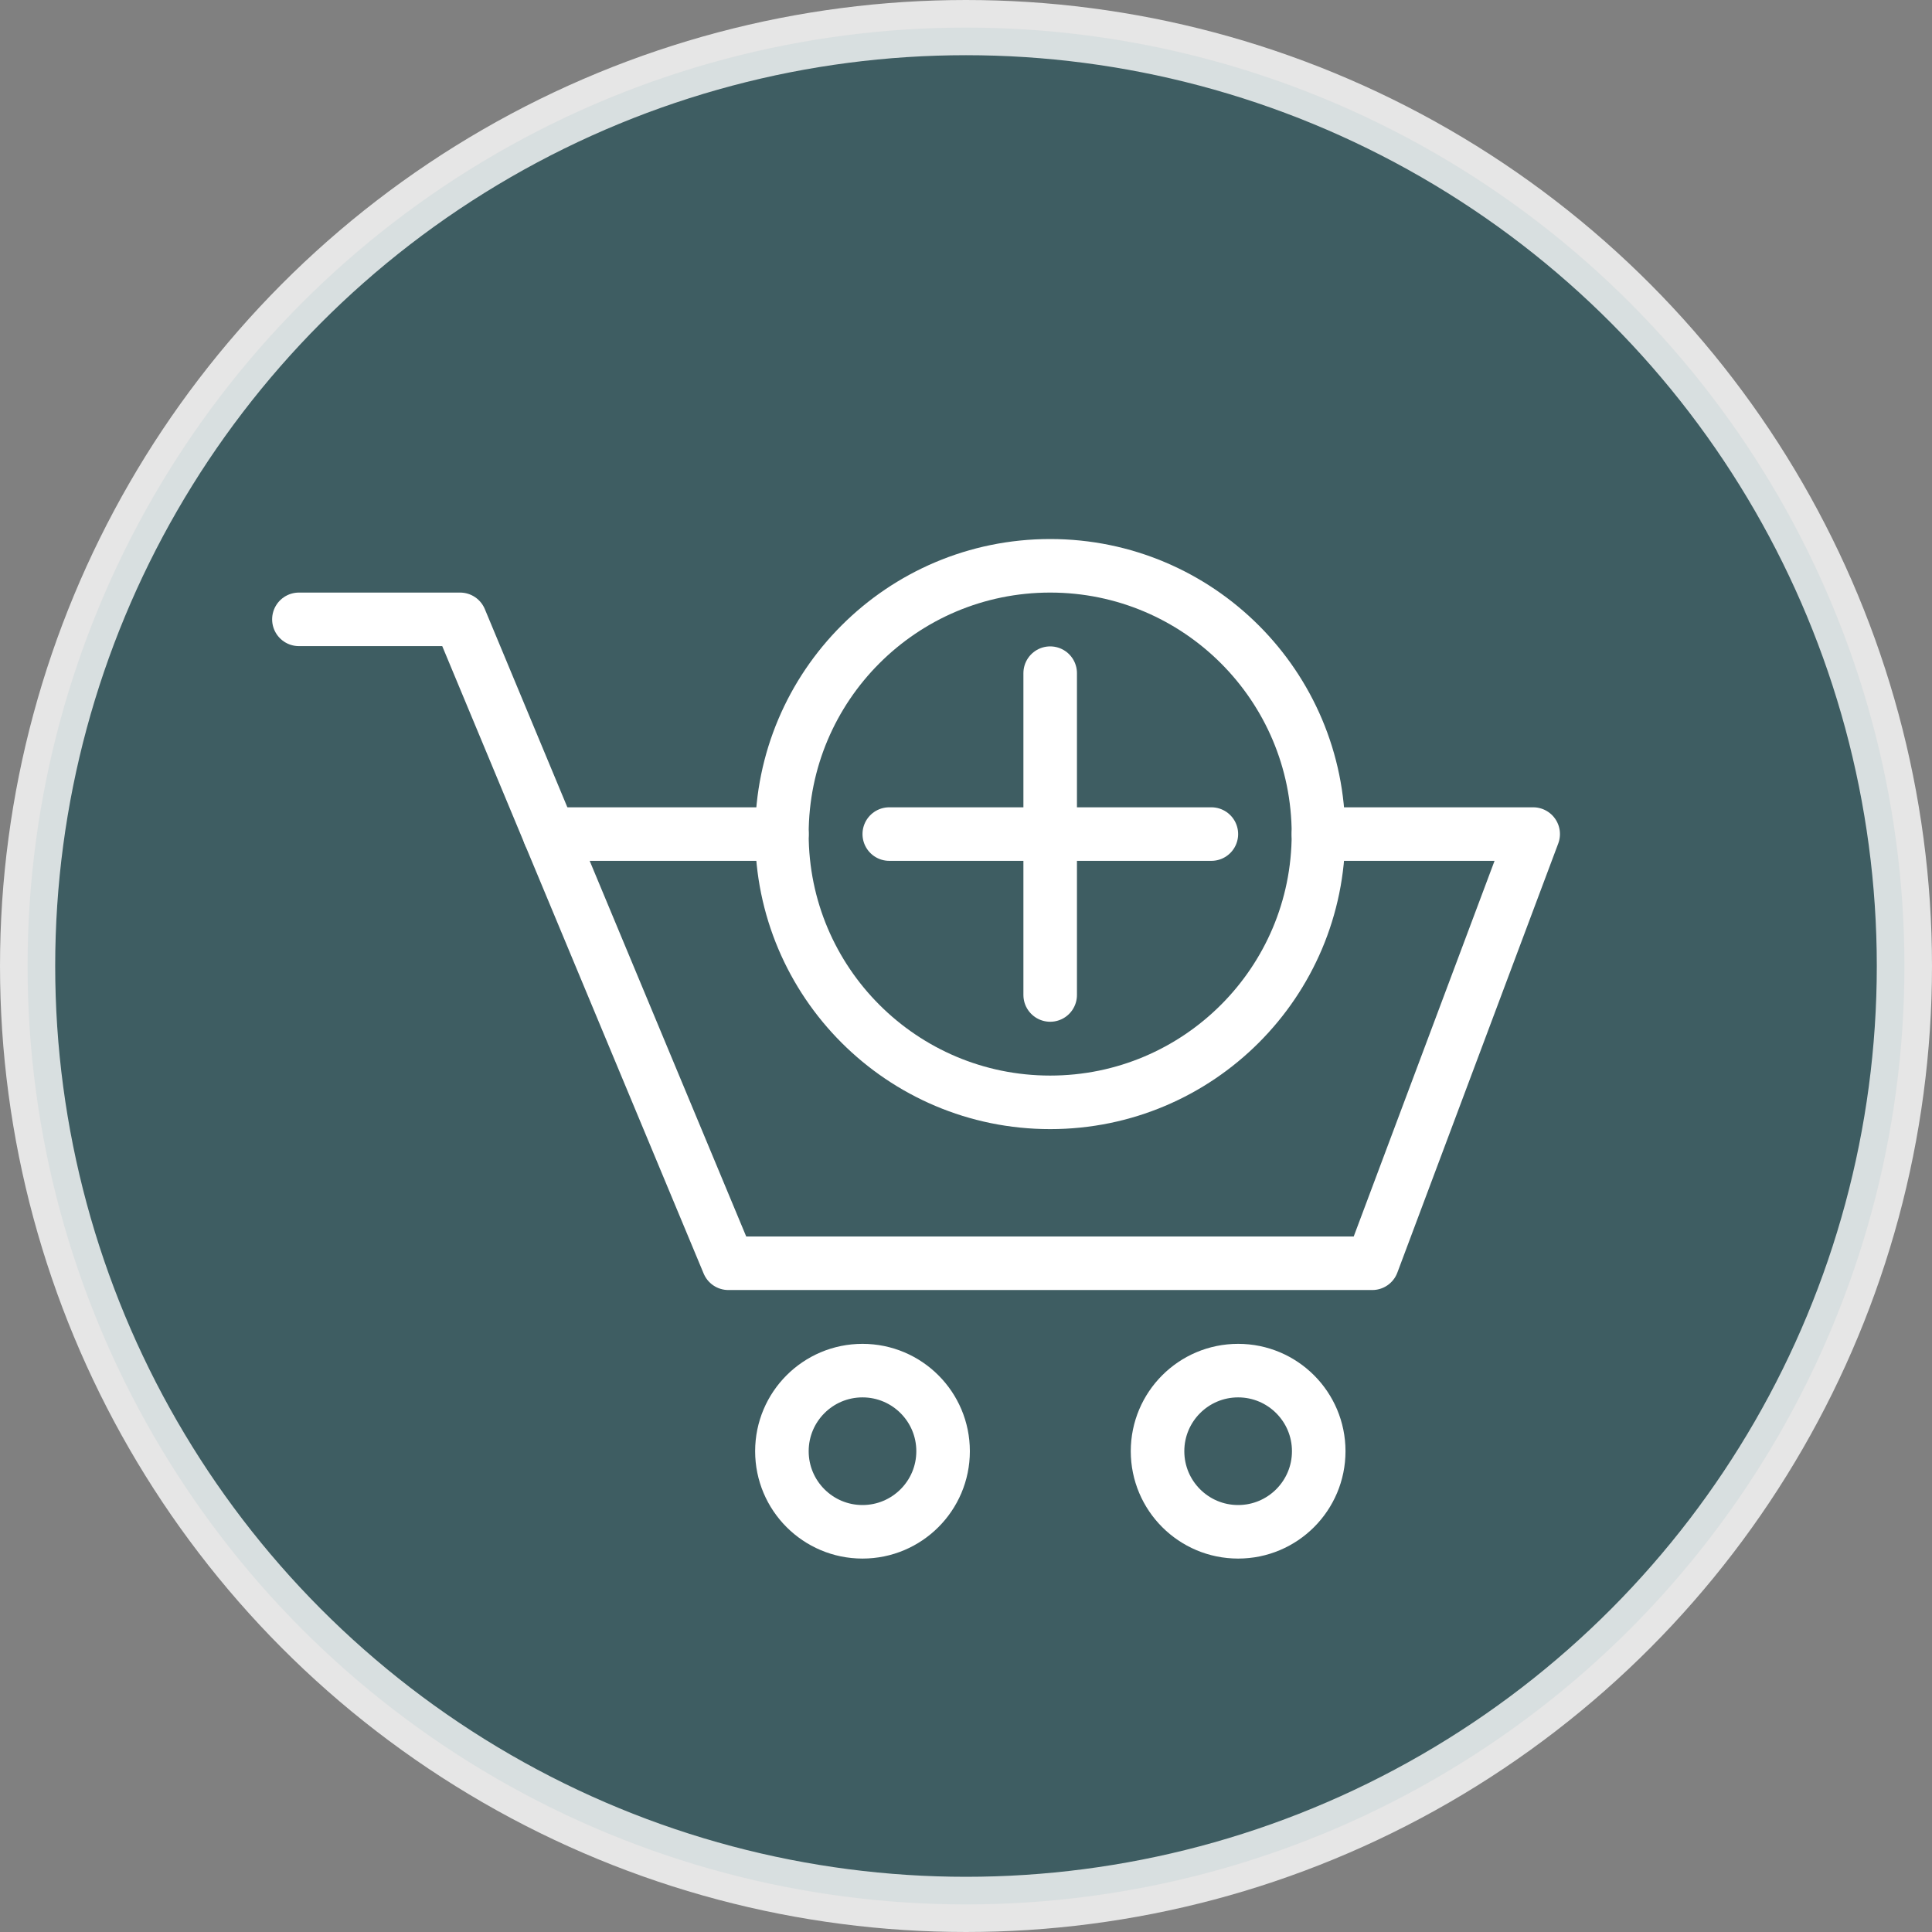 <svg xmlns="http://www.w3.org/2000/svg" viewBox="0 0 70 70"><rect x="0" y="0" width="70" height="70" fill="#808080" stroke="none"/><defs><style>.cls-1{fill:#2e545a;stroke-miterlimit:10;stroke-width:2px;opacity:0.8;}.cls-1,.cls-2{stroke:#fff;}.cls-2{fill:none;stroke-linecap:round;stroke-linejoin:round;stroke-width:1.94px;}</style></defs><title>add</title><g id="Layer_2" data-name="Layer 2"><g id="Layer_1-2" data-name="Layer 1"><circle class="cls-1" cx="35" cy="35" r="34"/><polyline class="cls-2" points="10.83 22.44 16.67 22.44 19.91 30.22"/><polyline class="cls-2" points="47.77 30.22 55.55 30.22 49.72 45.77 26.52 45.77 26.39 45.77 19.91 30.22 28.33 30.22"/><circle class="cls-2" cx="31.25" cy="52.58" r="2.92"/><circle class="cls-2" cx="44.86" cy="52.58" r="2.92"/><circle class="cls-2" cx="38.05" cy="30.22" r="9.72"/><line class="cls-2" x1="32.22" y1="30.22" x2="43.89" y2="30.22"/><line class="cls-2" x1="38.05" y1="24.39" x2="38.05" y2="36.05"/></g></g></svg>